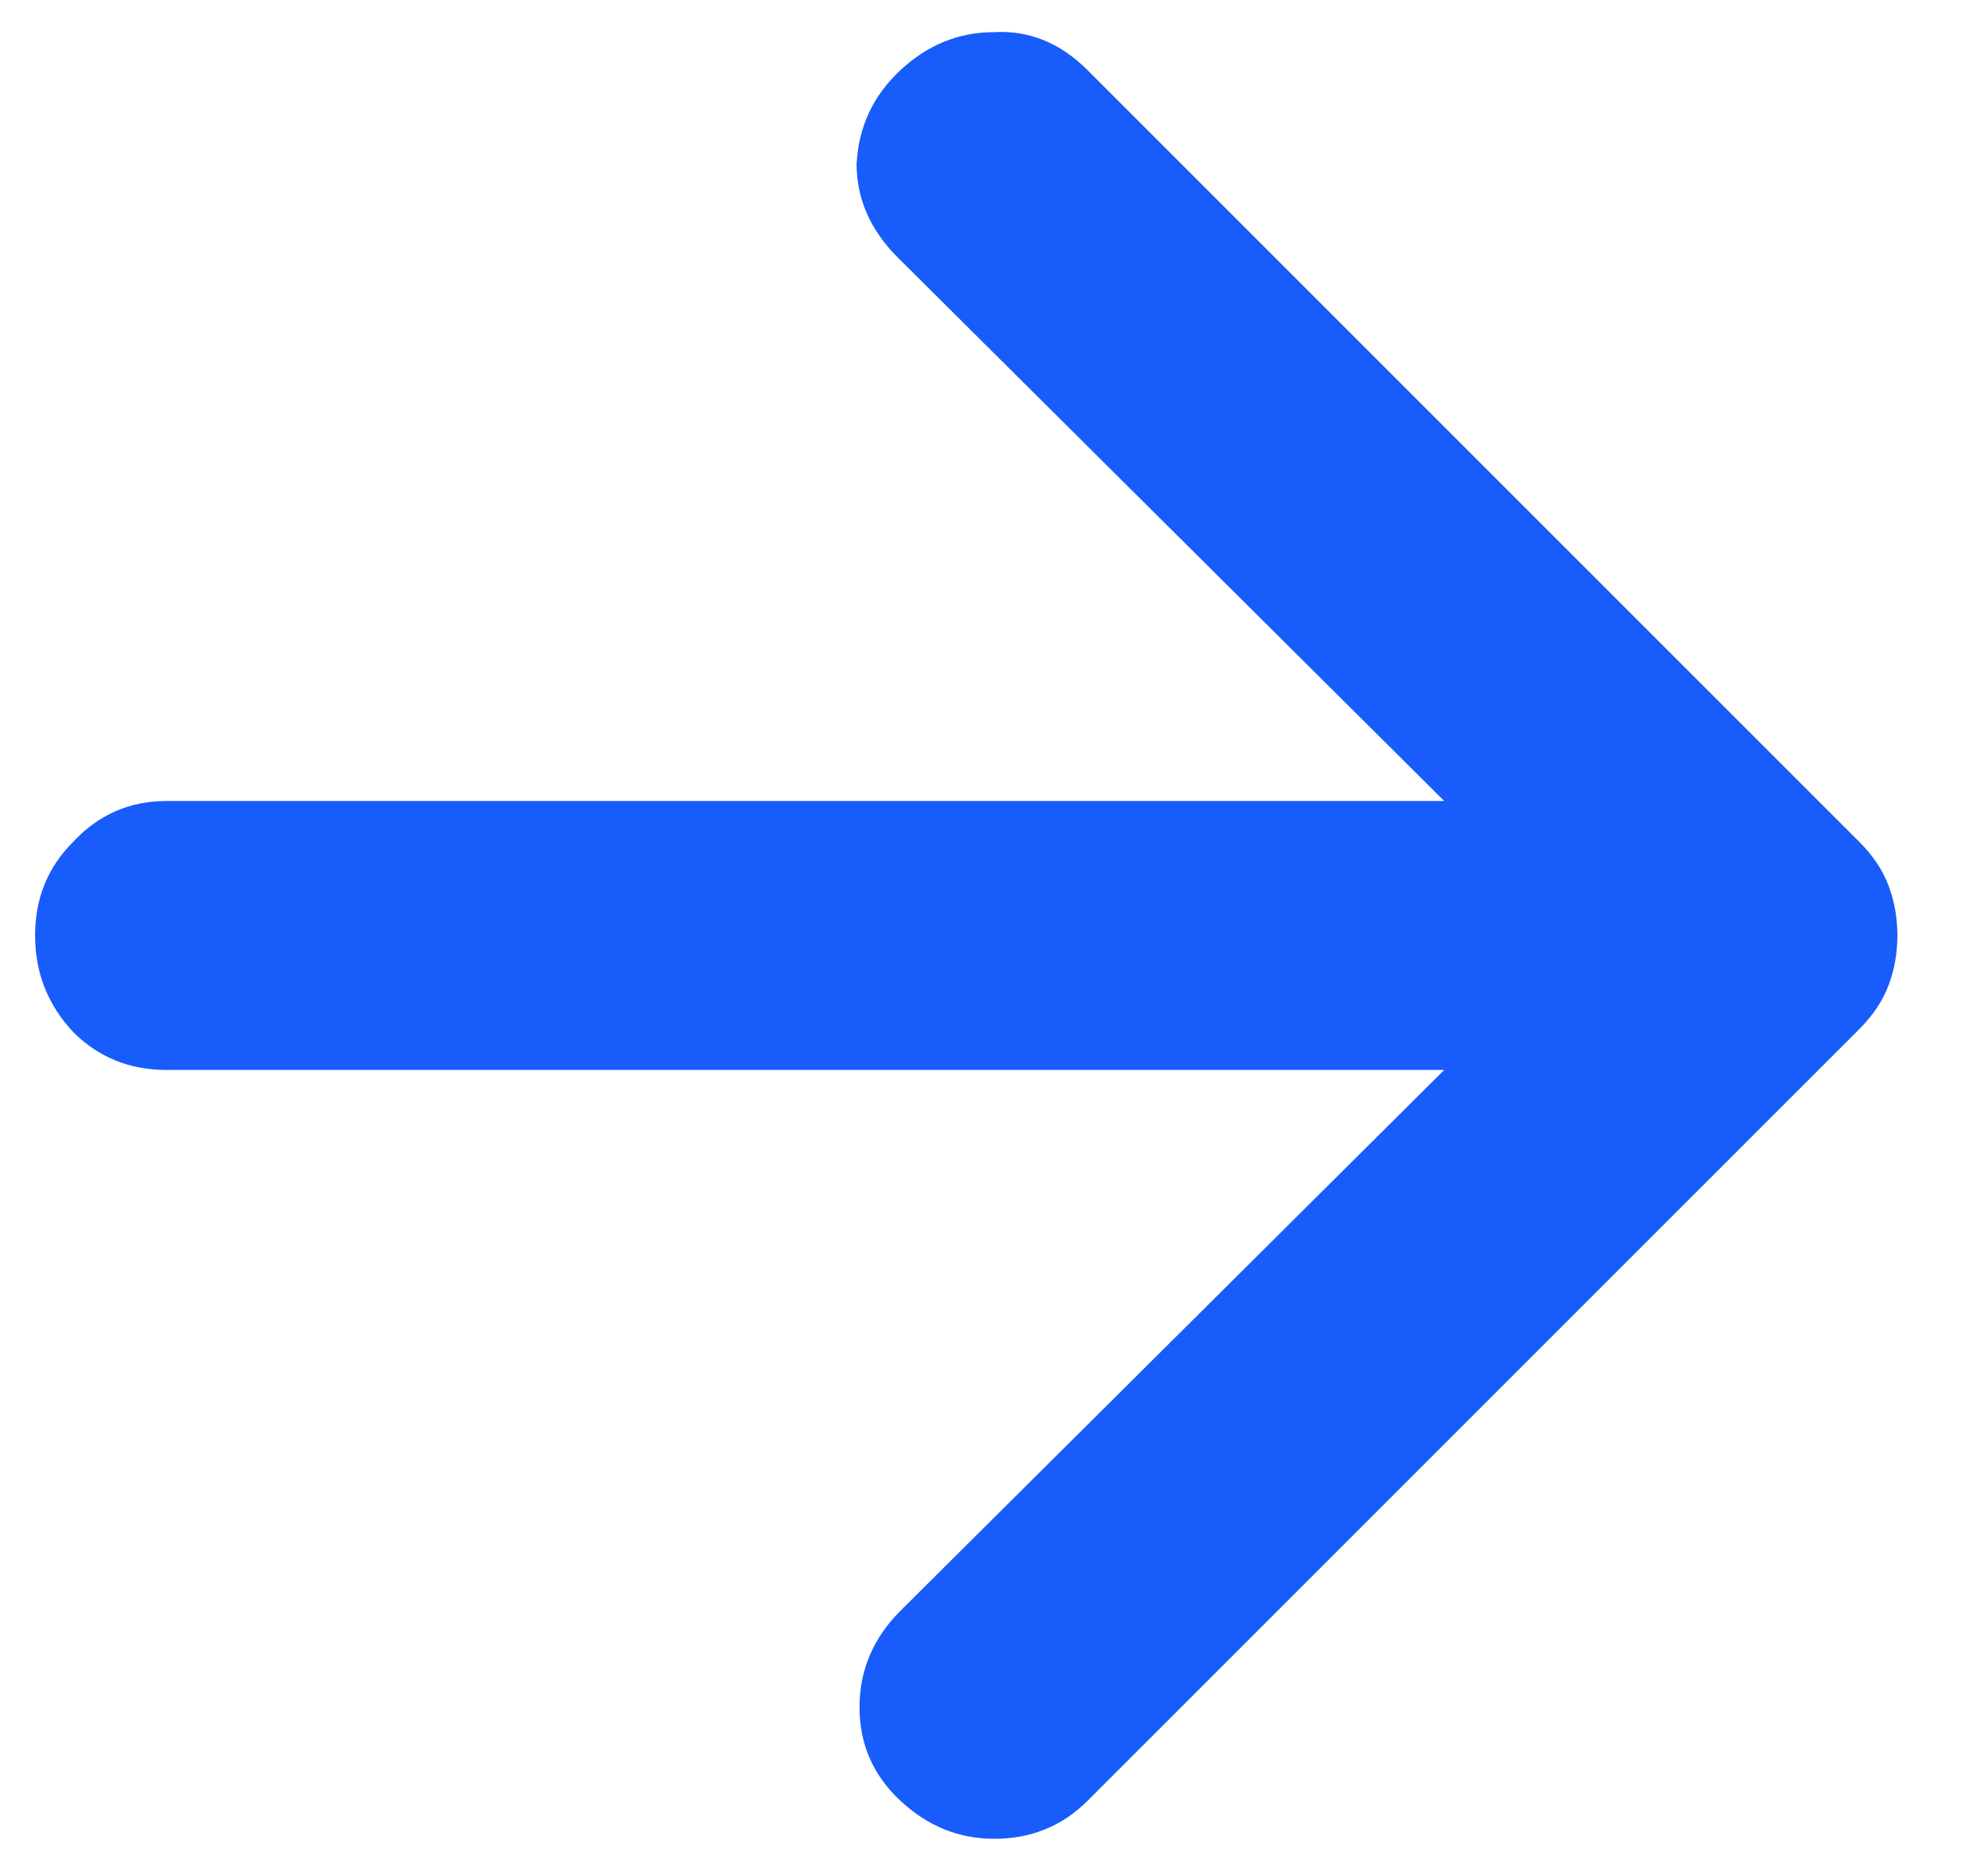 <svg width="17" height="16" viewBox="0 0 17 16" fill="none" xmlns="http://www.w3.org/2000/svg">
<path d="M12.35 9.15H1.425C1.108 9.15 0.842 9.042 0.625 8.825C0.408 8.592 0.3 8.317 0.3 8C0.3 7.683 0.408 7.417 0.625 7.2C0.842 6.967 1.108 6.85 1.425 6.85H12.35L7.675 2.2C7.442 1.967 7.325 1.7 7.325 1.4C7.342 1.083 7.467 0.817 7.7 0.6C7.933 0.383 8.2 0.275 8.5 0.275C8.8 0.258 9.067 0.367 9.3 0.6L15.9 7.2C16.017 7.317 16.1 7.442 16.15 7.575C16.2 7.708 16.225 7.85 16.225 8C16.225 8.15 16.2 8.292 16.15 8.425C16.1 8.558 16.017 8.683 15.9 8.8L9.3 15.4C9.083 15.617 8.817 15.725 8.5 15.725C8.2 15.725 7.933 15.617 7.7 15.4C7.467 15.183 7.35 14.917 7.35 14.6C7.35 14.283 7.467 14.008 7.7 13.775L12.35 9.15Z" fill="#185CFB"/>
</svg>
